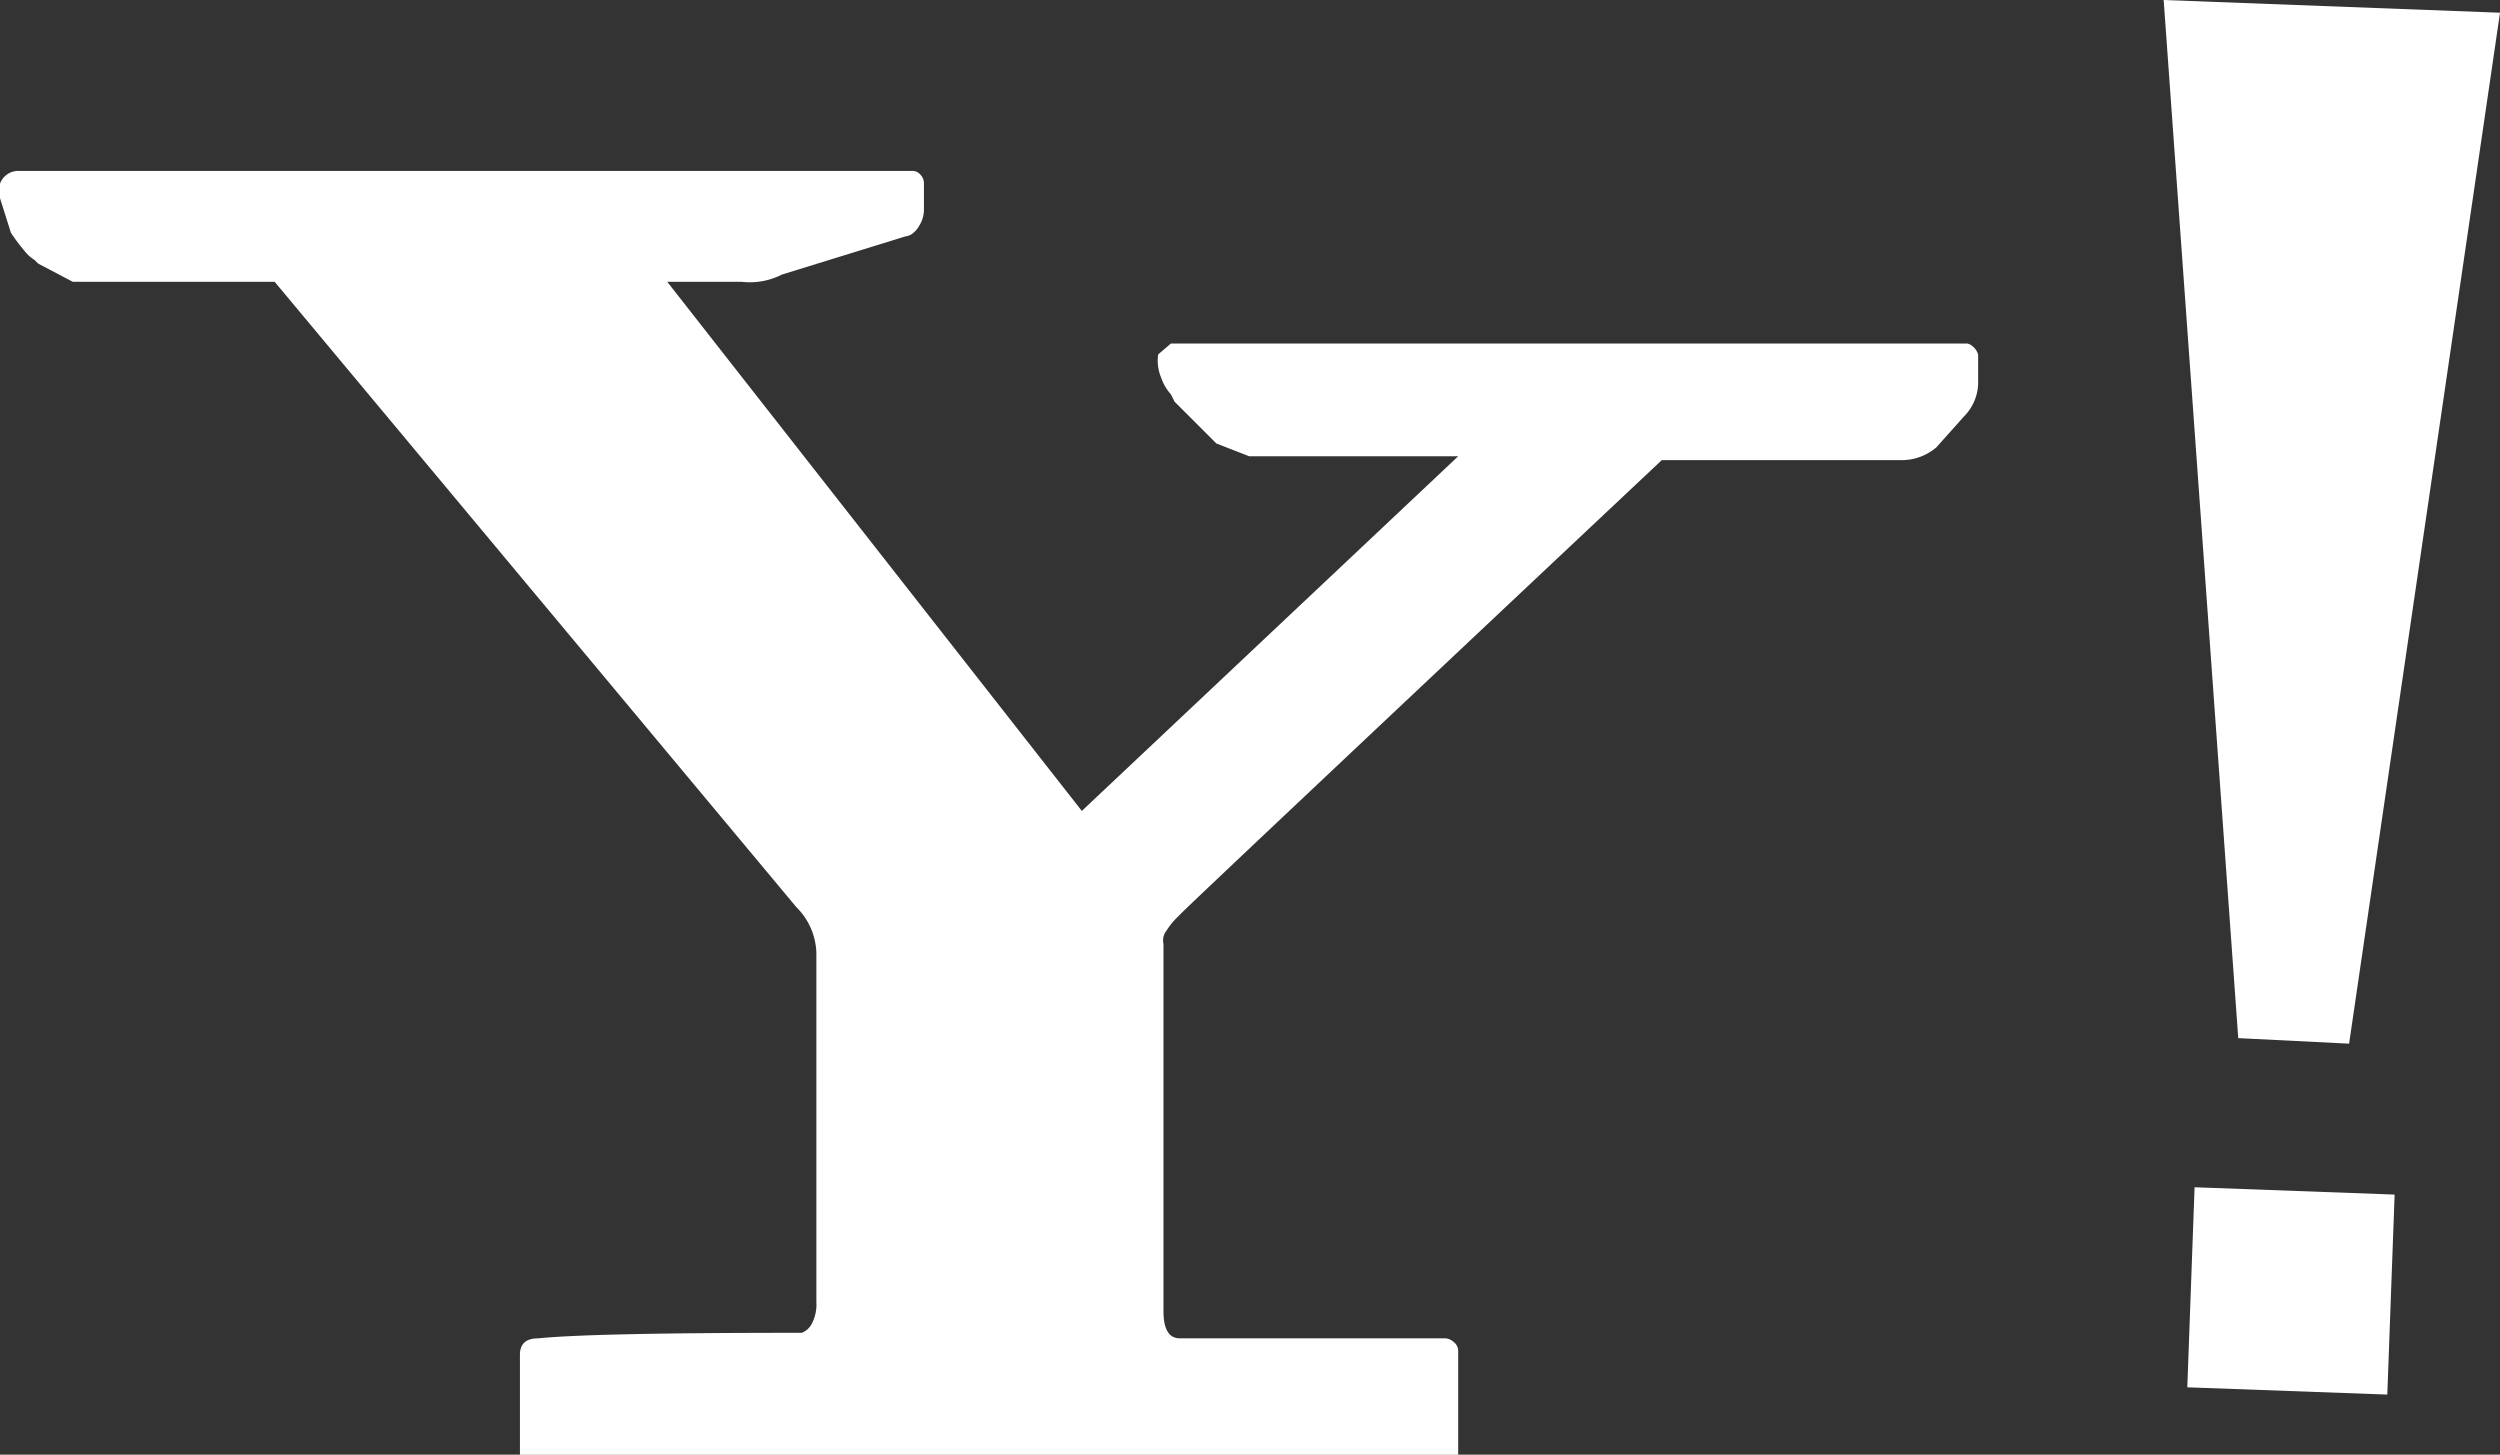 <svg xmlns="http://www.w3.org/2000/svg" width="90.391" height="52.596" viewBox="0 0 90.391 52.596">
  <rect x="0" y="0" width="90.391" height="52.596" fill="#333333" stroke="none"/>
  <path id="Icon_zocial-yahoo" data-name="Icon zocial-yahoo" d="M-6.75,7.166l.394,1.249a6.649,6.649,0,0,0,.493.657A1.371,1.371,0,0,0-5.5,9.4l.131.131,1.249.657h7.3L22.044,32.8a2.427,2.427,0,0,1,.723,1.646V47.072a1.515,1.515,0,0,1-.164.789.711.711,0,0,1-.362.329h-.2q-7.365,0-9.335.2-.656,0-.657.592V52.6H45.973V48.849a.408.408,0,0,0-.164-.329.494.494,0,0,0-.3-.131h-9.6q-.592,0-.592-.984V34.125a.554.554,0,0,1,.1-.462,2.673,2.673,0,0,1,.362-.46l.2-.2q.724-.721,17.355-16.367h8.743a1.929,1.929,0,0,0,1.183-.46l1.118-1.249a1.752,1.752,0,0,0,.394-1.183v-.924a.593.593,0,0,0-.2-.3.4.4,0,0,0-.2-.1H35.586l-.46.394a1.566,1.566,0,0,0,.1.822,1.784,1.784,0,0,0,.362.625l.131.263,1.512,1.512,1.183.46h7.56L32.365,29.32,17.376,10.19h2.7a2.546,2.546,0,0,0,1.446-.263l4.47-1.381a.524.524,0,0,0,.2-.066.915.915,0,0,0,.3-.329,1.083,1.083,0,0,0,.164-.592V6.64a.444.444,0,0,0-.131-.329.372.372,0,0,0-.263-.131H-6.093a.7.7,0,0,0-.657.46ZM71.48,0,83.641.46,78.185,37.735l-4.008-.2Zm.855,50.16.263-7.233,7.233.265-.265,7.231Z" transform="translate(6.75)" fill="#fff"/>
</svg>
